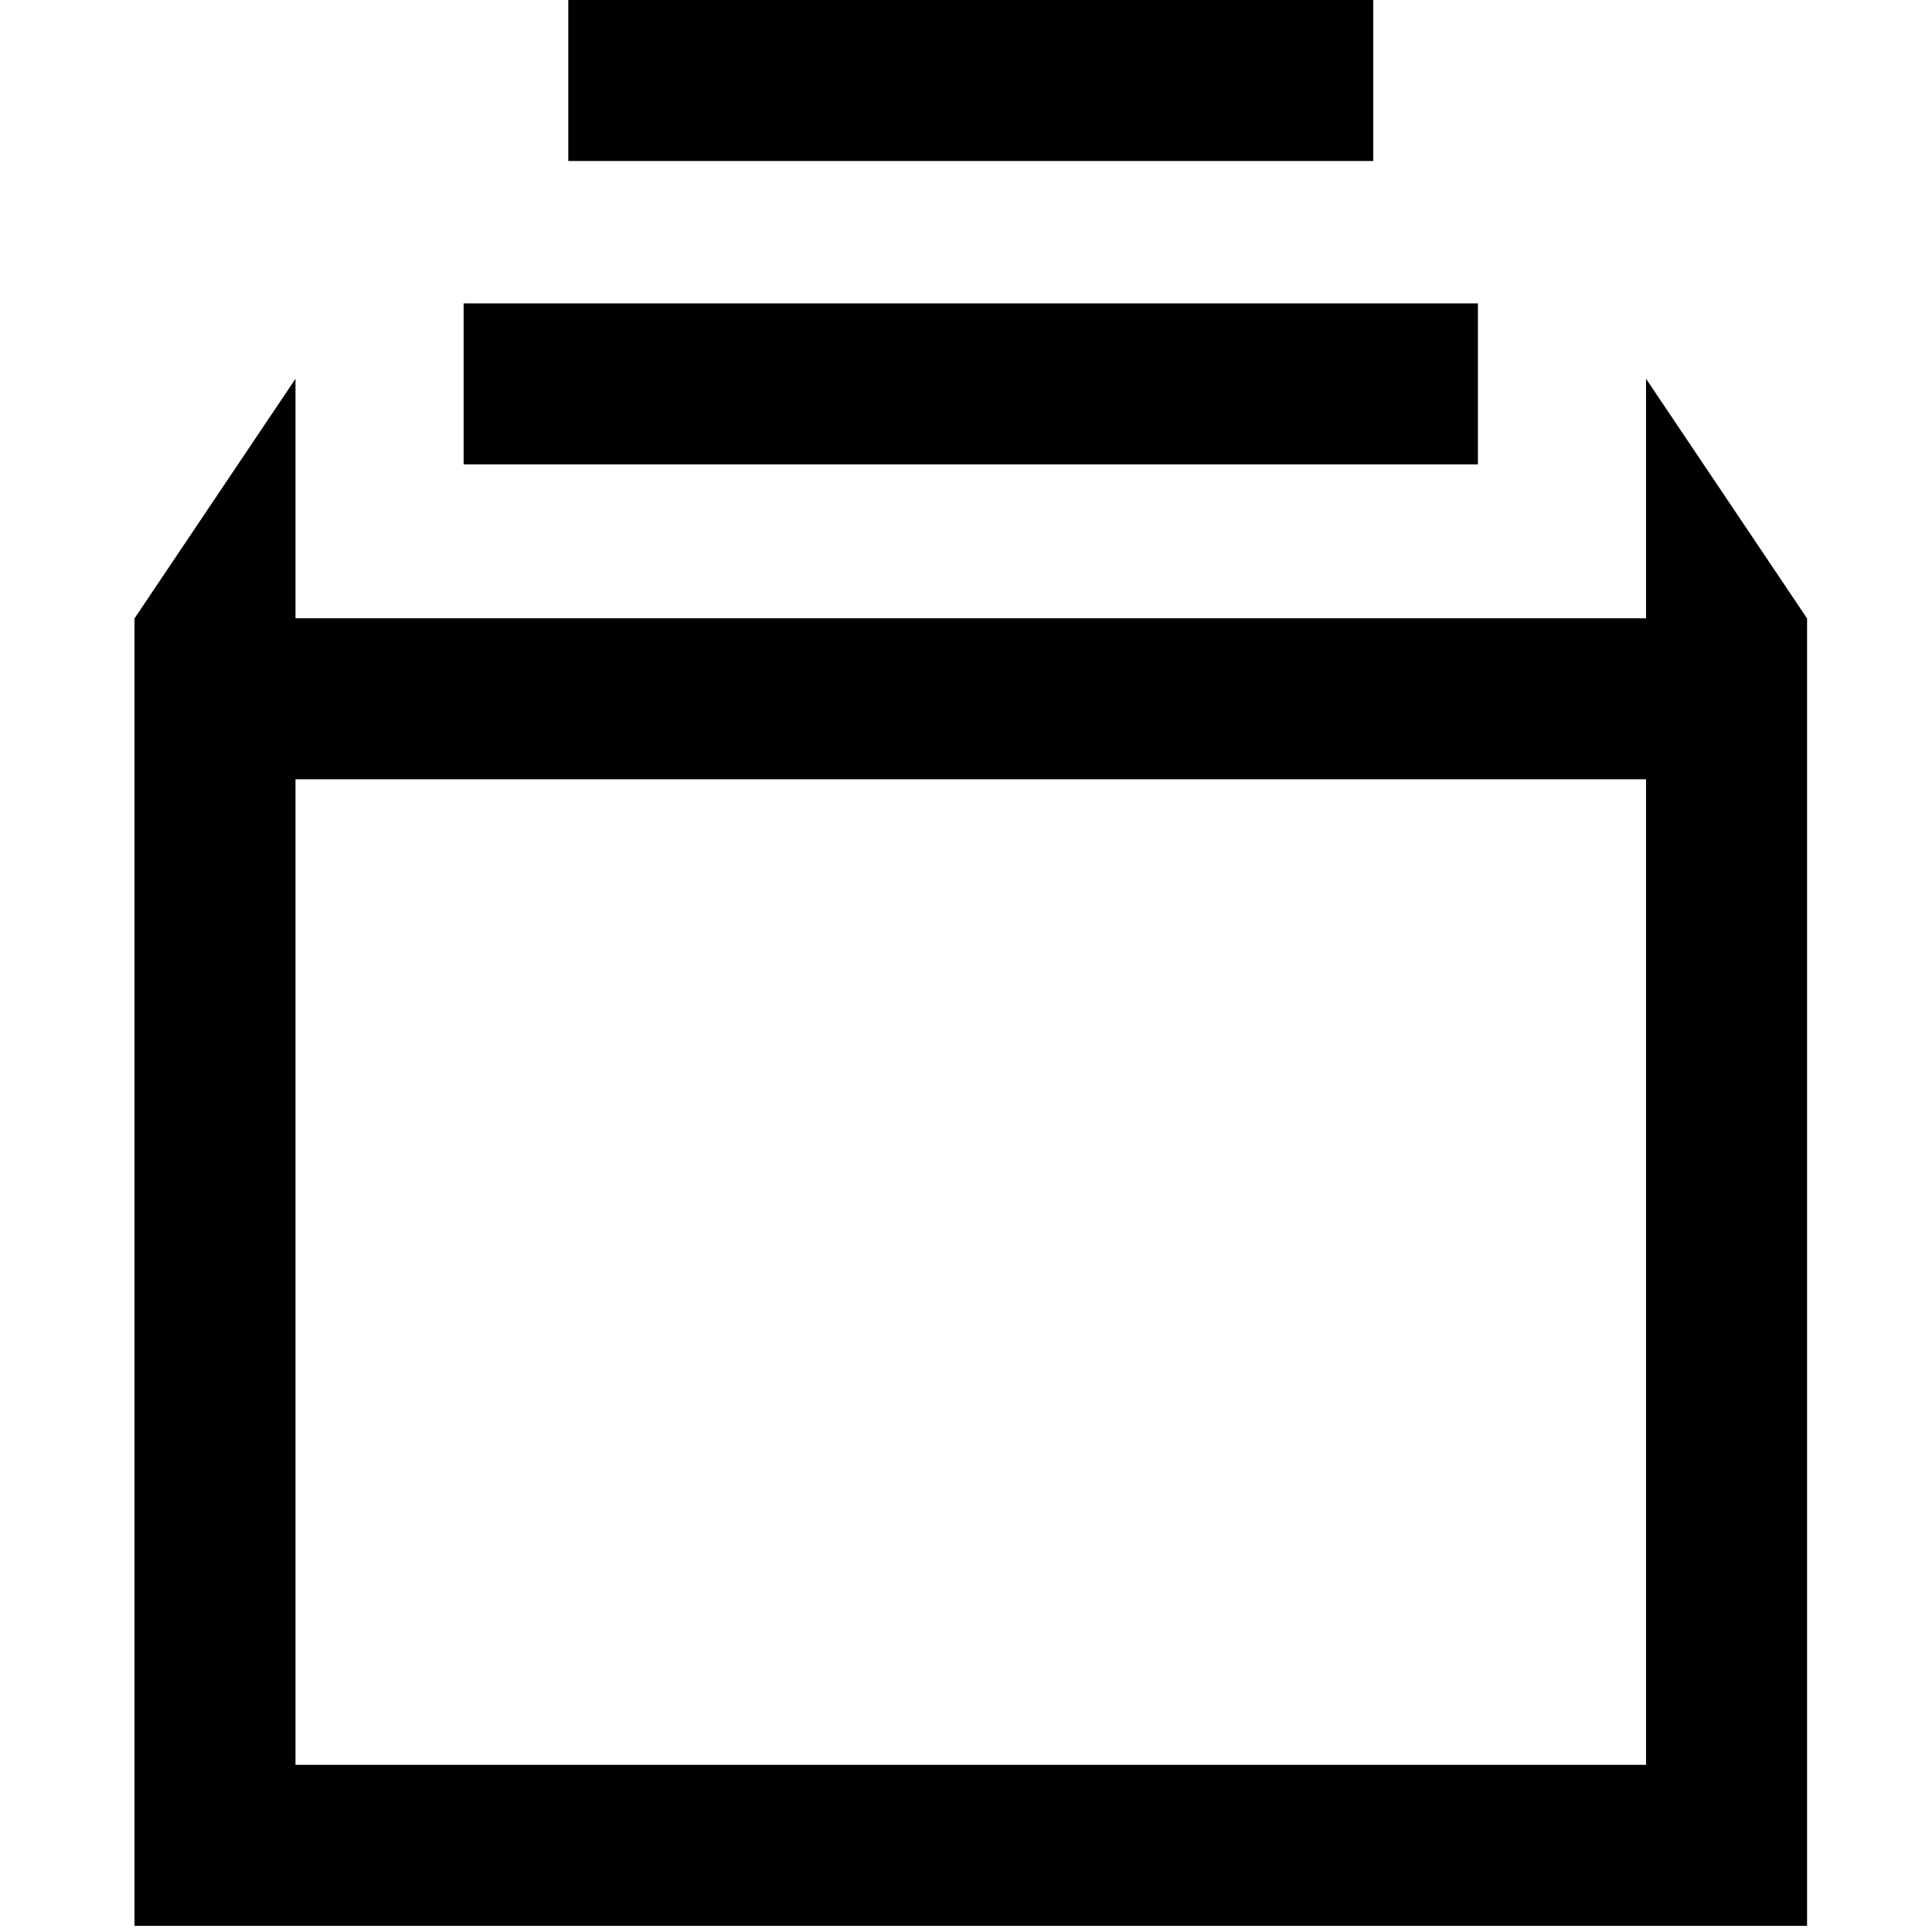 <svg id="Ebene_1" data-name="Ebene 1" xmlns="http://www.w3.org/2000/svg" viewBox="0 0 36 36">
  <g>
    <rect x="8.639" y="5.653" width="18.9" height="3"/>
    <path d="M33.672,11.523v-.003H33.67L30.672,7.058v4.463H5.506V7.058L2.508,11.521H2.506V35.885h31.166V11.523l0,0Zm-3,21.362H5.506V14.521h25.166Z"/>
    <rect x="10.589" width="15" height="3"/>
  </g>
</svg>
